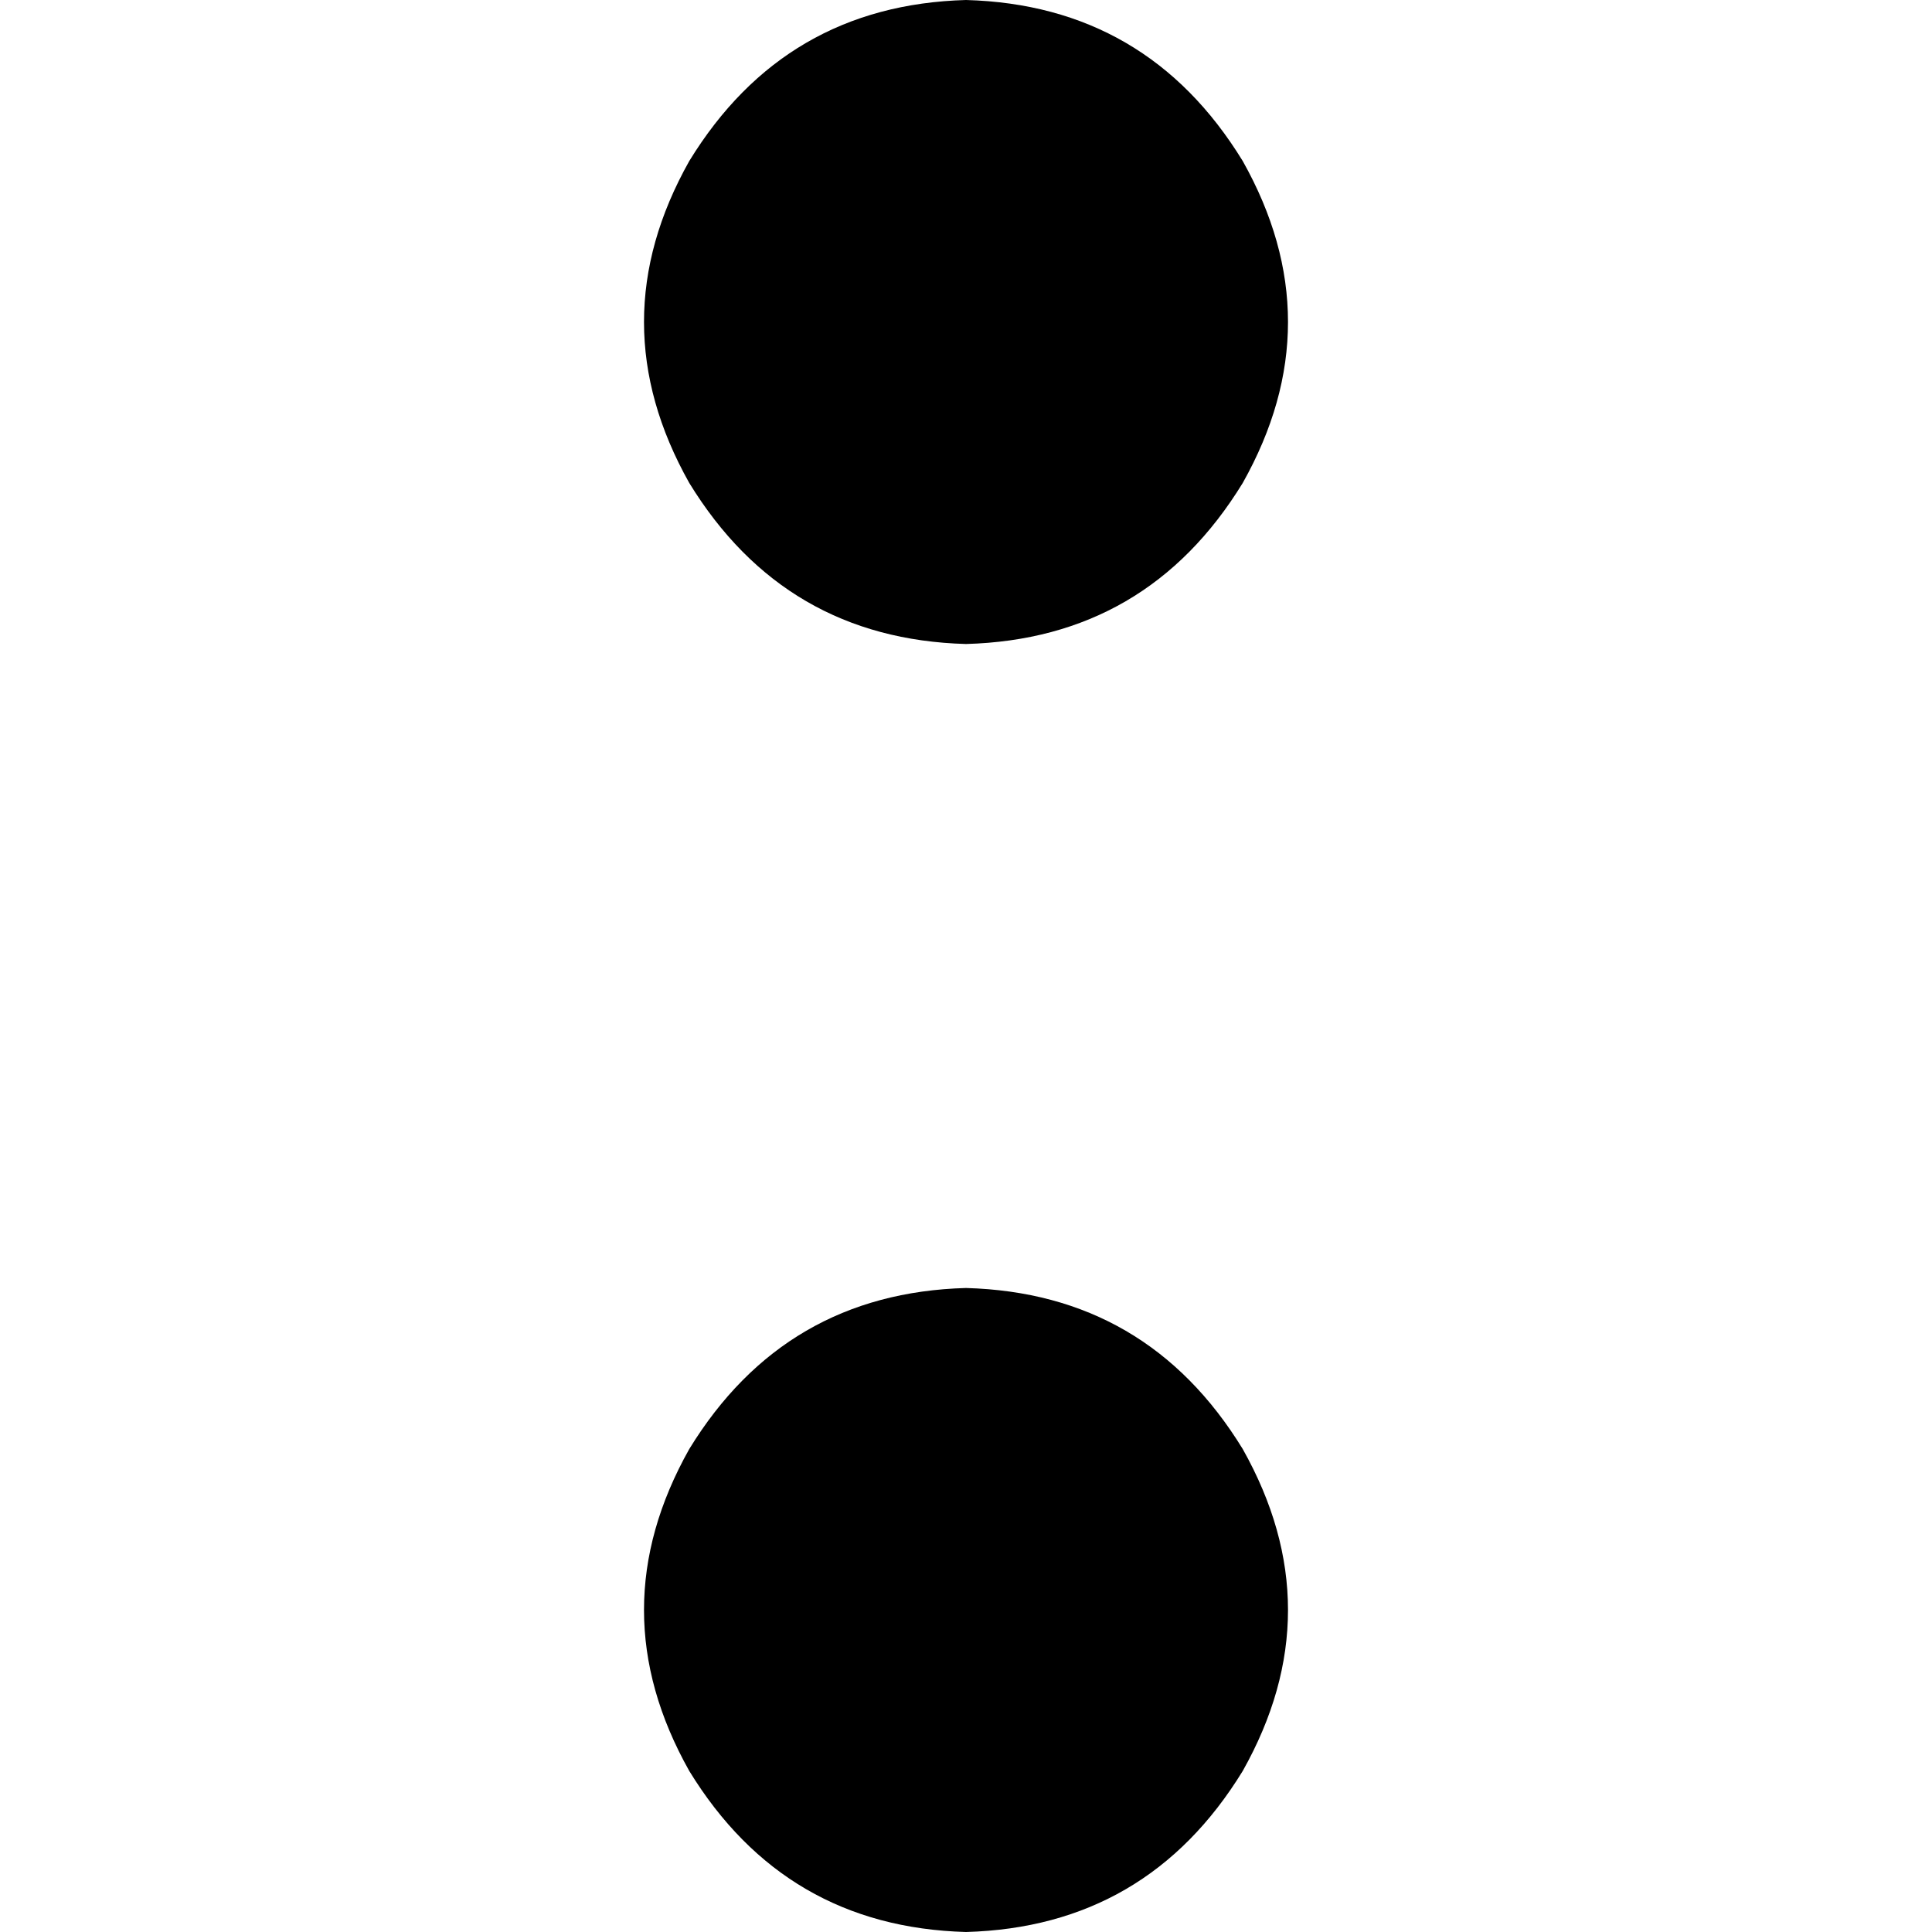 <svg xmlns="http://www.w3.org/2000/svg" viewBox="0 0 512 512">
  <path d="M 256 170.667 Q 304 169.333 329.333 128 Q 353.333 85.333 329.333 42.667 Q 304 1.333 256 0 Q 208 1.333 182.667 42.667 Q 158.667 85.333 182.667 128 Q 208 169.333 256 170.667 L 256 170.667 Z M 256 512 Q 304 510.667 329.333 469.333 Q 353.333 426.667 329.333 384 Q 304 342.667 256 341.333 Q 208 342.667 182.667 384 Q 158.667 426.667 182.667 469.333 Q 208 510.667 256 512 L 256 512 Z" />
</svg>